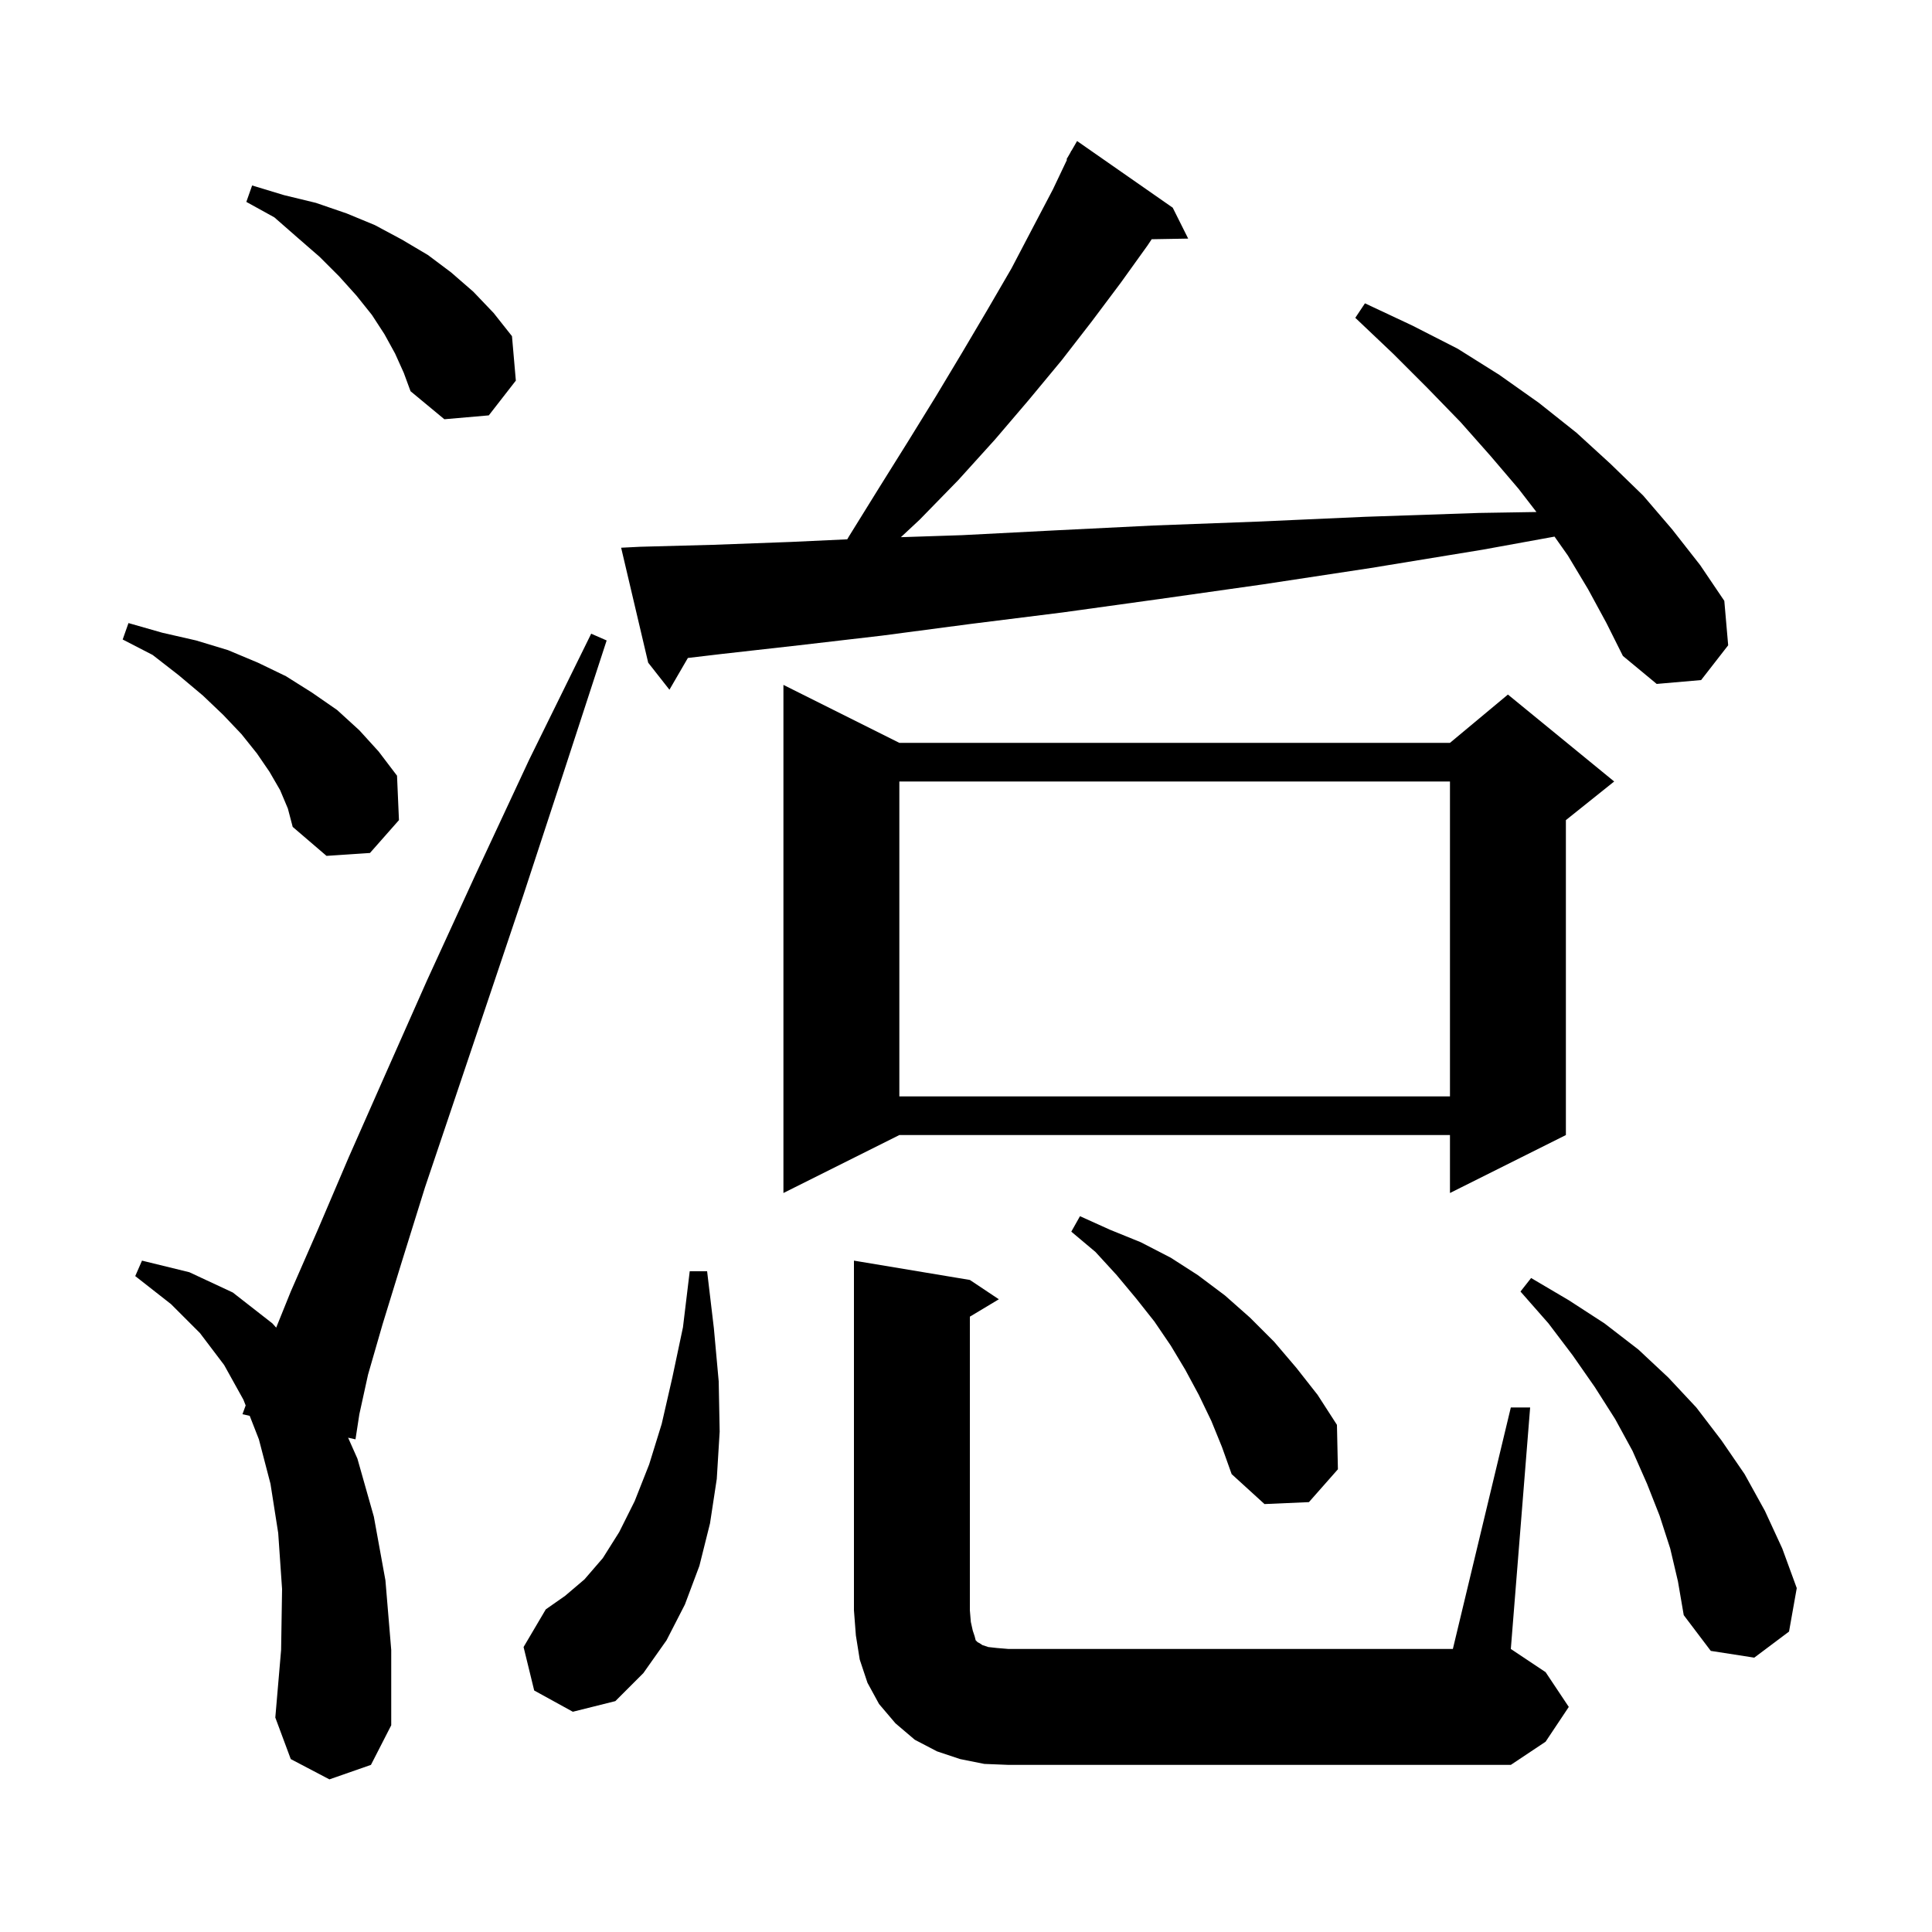 <svg xmlns="http://www.w3.org/2000/svg" xmlns:xlink="http://www.w3.org/1999/xlink" version="1.1" baseProfile="full" viewBox="0 0 200 200" width="200" height="200"><g fill="currentColor"><path d="M 101.9 182.6 L 99.4 182.1 L 97.0 181.3 L 94.7 180.1 L 92.7 178.4 L 91.0 176.4 L 89.8 174.2 L 89.0 171.8 L 88.6 169.3 L 88.4 166.7 L 88.4 130.5 L 100.4 132.5 L 103.4 134.5 L 100.4 136.3 L 100.4 166.7 L 100.5 167.9 L 100.7 168.8 L 100.9 169.4 L 101.0 169.8 L 101.2 170.0 L 101.4 170.1 L 101.7 170.3 L 102.3 170.5 L 103.2 170.6 L 104.4 170.7 L 150.4 170.7 L 156.4 145.7 L 158.4 145.7 L 156.4 170.7 L 160.0 173.1 L 162.4 176.7 L 160.0 180.3 L 156.4 182.7 L 104.4 182.7 Z M 34.1 184.2 L 30.1 182.1 L 28.5 177.8 L 29.1 170.8 L 29.2 164.5 L 28.8 158.7 L 28.0 153.6 L 26.8 149.0 L 25.85 146.567 L 25.1 146.4 L 25.431 145.491 L 25.2 144.9 L 23.2 141.3 L 20.7 138.0 L 17.7 135.0 L 14.0 132.1 L 14.7 130.5 L 19.6 131.7 L 24.1 133.8 L 28.2 137.0 L 28.591 137.436 L 30.1 133.7 L 32.9 127.3 L 36.1 119.8 L 39.9 111.2 L 44.2 101.5 L 49.2 90.6 L 54.8 78.6 L 61.2 65.6 L 62.8 66.3 L 58.3 80.1 L 54.2 92.6 L 50.4 103.9 L 47.0 114.0 L 44.0 122.9 L 41.6 130.6 L 39.6 137.1 L 38.1 142.3 L 37.2 146.4 L 36.8 149.0 L 36.036 148.83 L 37.0 151.0 L 38.7 157.0 L 39.9 163.6 L 40.5 170.8 L 40.5 178.6 L 38.4 182.7 Z M 55.3 175.0 L 54.2 170.5 L 56.5 166.6 L 58.5 165.2 L 60.5 163.5 L 62.4 161.3 L 64.1 158.6 L 65.7 155.4 L 67.2 151.6 L 68.5 147.4 L 69.6 142.6 L 70.7 137.4 L 71.4 131.6 L 73.2 131.6 L 73.9 137.5 L 74.4 143.0 L 74.5 148.2 L 74.2 153.1 L 73.5 157.7 L 72.4 162.1 L 70.9 166.1 L 69.0 169.8 L 66.6 173.2 L 63.7 176.1 L 59.3 177.2 Z M 172.9 160.3 L 171.8 156.9 L 170.5 153.6 L 169.0 150.2 L 167.2 146.9 L 165.1 143.6 L 162.8 140.3 L 160.3 137.0 L 157.4 133.7 L 158.5 132.3 L 162.4 134.6 L 166.1 137.0 L 169.6 139.7 L 172.7 142.6 L 175.6 145.7 L 178.2 149.1 L 180.6 152.6 L 182.7 156.4 L 184.5 160.3 L 186.0 164.4 L 185.2 168.9 L 181.6 171.6 L 177.1 170.9 L 174.3 167.2 L 173.7 163.7 Z M 125.4 147.1 L 124.1 144.4 L 122.7 141.8 L 121.2 139.3 L 119.5 136.8 L 117.6 134.4 L 115.6 132.0 L 113.4 129.6 L 110.9 127.5 L 111.8 125.9 L 114.9 127.3 L 118.1 128.6 L 121.2 130.2 L 124.0 132.0 L 126.8 134.1 L 129.4 136.4 L 131.9 138.9 L 134.2 141.6 L 136.4 144.4 L 138.4 147.5 L 138.5 152.1 L 135.5 155.5 L 130.9 155.7 L 127.5 152.6 L 126.5 149.8 Z M 93.1 76.9 L 150.1 76.9 L 156.1 71.9 L 167.1 80.9 L 162.1 84.9 L 162.1 117.5 L 150.1 123.5 L 150.1 117.5 L 93.1 117.5 L 81.1 123.5 L 81.1 70.9 Z M 93.1 80.9 L 93.1 113.5 L 150.1 113.5 L 150.1 80.9 Z M 29.0 81.8 L 27.9 79.9 L 26.6 78.0 L 25.0 76.0 L 23.1 74.0 L 21.0 72.0 L 18.5 69.9 L 15.8 67.8 L 12.7 66.2 L 13.3 64.5 L 16.8 65.5 L 20.3 66.3 L 23.6 67.3 L 26.7 68.6 L 29.6 70.0 L 32.3 71.7 L 34.9 73.5 L 37.2 75.6 L 39.2 77.8 L 41.1 80.3 L 41.3 84.9 L 38.3 88.3 L 33.8 88.6 L 30.3 85.6 L 29.8 83.7 Z M 164.4 61.0 L 162.3 57.5 L 160.924 55.55 L 153.5 56.9 L 141.9 58.8 L 130.7 60.5 L 120.1 62.0 L 110.0 63.4 L 100.4 64.6 L 91.3 65.8 L 82.7 66.8 L 74.7 67.7 L 71.208 68.113 L 69.3 71.4 L 67.1 68.6 L 64.3 56.7 L 66.3 56.6 L 73.8 56.4 L 81.9 56.1 L 87.707 55.83 L 87.9 55.5 L 91.0 50.5 L 94.0 45.7 L 96.9 41.0 L 99.6 36.5 L 102.2 32.1 L 104.7 27.8 L 106.9 23.6 L 109.0 19.6 L 110.46 16.527 L 110.4 16.5 L 110.804 15.803 L 110.9 15.6 L 110.916 15.609 L 111.5 14.6 L 121.4 21.5 L 123.0 24.7 L 119.223 24.765 L 118.8 25.4 L 116.0 29.3 L 113.0 33.3 L 109.9 37.3 L 106.5 41.4 L 103.0 45.5 L 99.2 49.7 L 95.2 53.8 L 93.259 55.609 L 99.6 55.4 L 109.3 54.9 L 119.4 54.4 L 130.1 54.0 L 141.3 53.5 L 153.1 53.1 L 159.054 53.003 L 157.2 50.6 L 154.3 47.2 L 151.2 43.7 L 147.8 40.2 L 144.2 36.6 L 140.3 32.9 L 141.3 31.4 L 146.2 33.7 L 150.9 36.1 L 155.2 38.8 L 159.3 41.7 L 163.2 44.8 L 166.7 48.0 L 170.1 51.3 L 173.1 54.8 L 176.0 58.5 L 178.5 62.2 L 178.9 66.8 L 176.1 70.4 L 171.5 70.8 L 168.0 67.9 L 166.3 64.5 Z M 40.9 36.6 L 39.8 34.6 L 38.5 32.6 L 36.9 30.6 L 35.1 28.6 L 33.1 26.6 L 30.8 24.6 L 28.4 22.5 L 25.5 20.9 L 26.1 19.2 L 29.4 20.2 L 32.7 21.0 L 35.9 22.1 L 38.8 23.3 L 41.6 24.8 L 44.3 26.4 L 46.7 28.2 L 49.0 30.2 L 51.1 32.4 L 53.0 34.8 L 53.4 39.4 L 50.6 43.0 L 46.0 43.4 L 42.5 40.5 L 41.8 38.6 Z "/></g></svg>